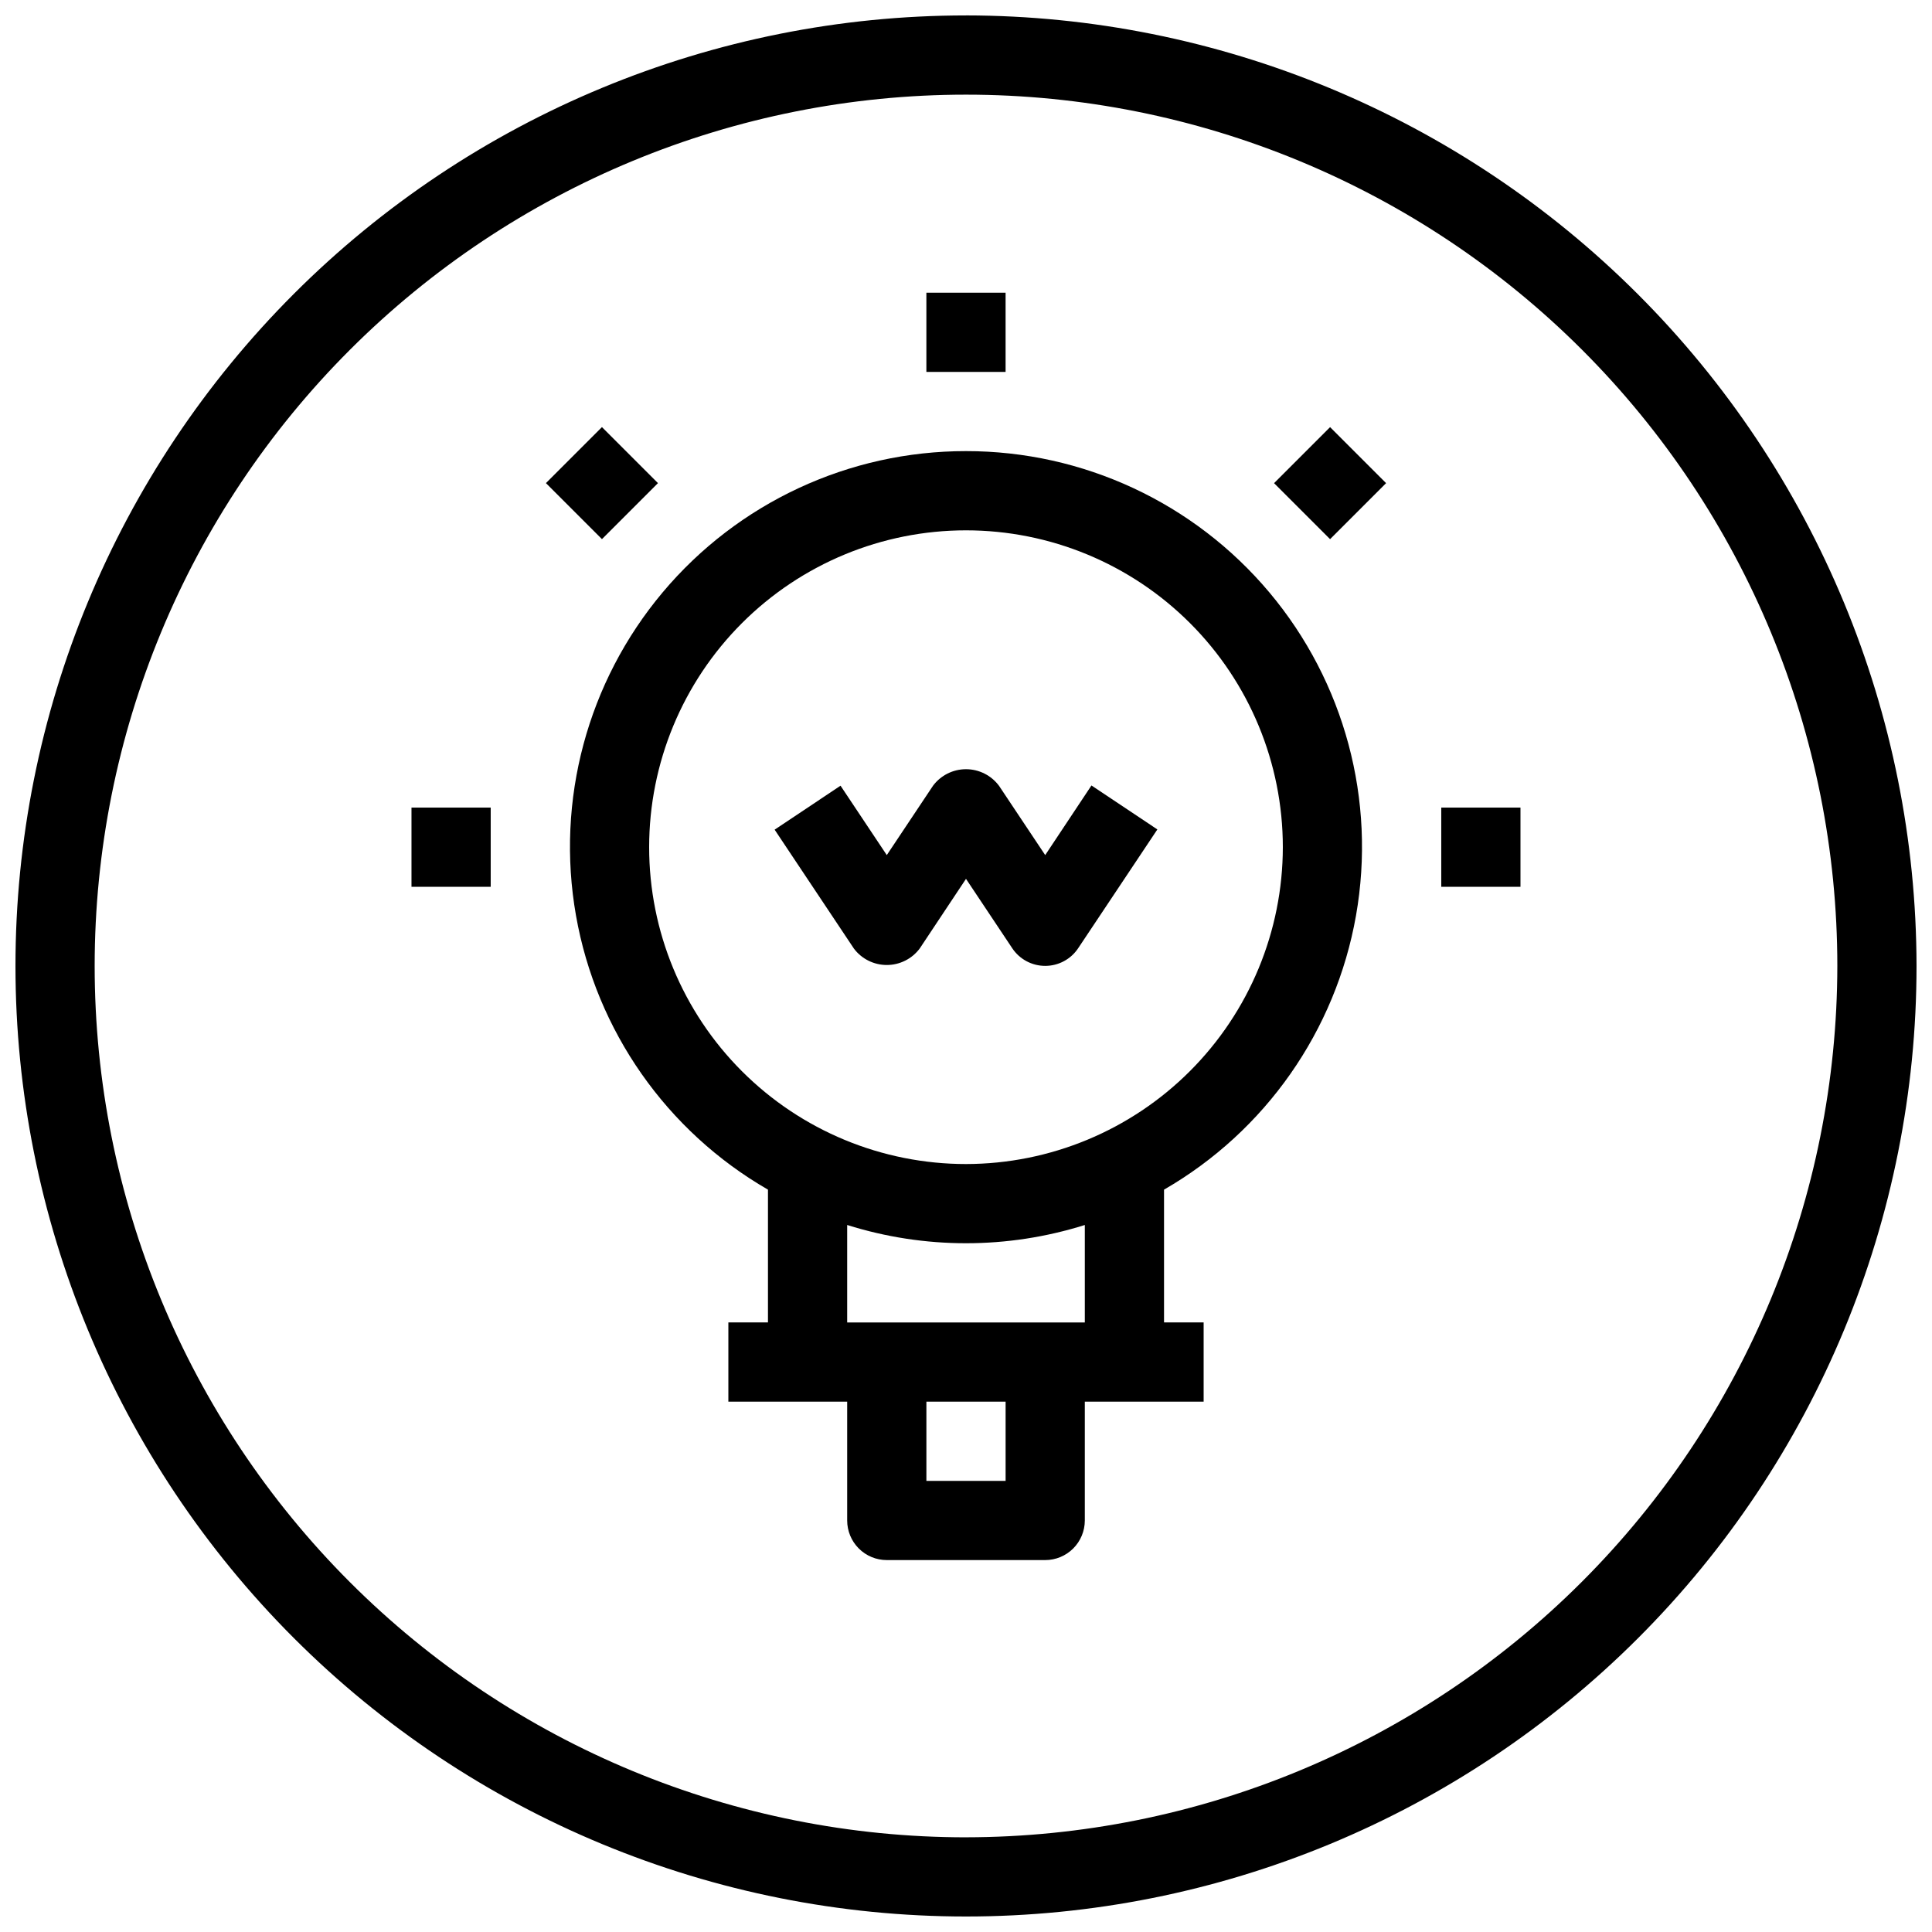 <?xml version="1.0" encoding="UTF-8"?>
<!-- Uploaded to: ICON Repo, www.iconrepo.com, Generator: ICON Repo Mixer Tools -->
<svg width="800px" height="800px" version="1.1" viewBox="144 144 512 512" xmlns="http://www.w3.org/2000/svg">
 <defs>
  <clipPath id="a">
   <path d="m148.09 148.09h503.81v503.81h-503.81z"/>
  </clipPath>
 </defs>
 <g clip-path="url(#a)">
  <path d="m400 148.09c-66.812 0-130.88 26.539-178.12 73.781s-73.781 111.31-73.781 178.12c0 66.809 26.539 130.88 73.781 178.12 47.242 47.242 111.31 73.781 178.12 73.781 66.809 0 130.88-26.539 178.12-73.781 47.242-47.242 73.781-111.31 73.781-178.12-0.078-66.785-26.641-130.82-73.867-178.04-47.223-47.223-111.25-73.789-178.04-73.867zm0 482.82c-61.242 0-119.98-24.328-163.28-67.633-43.305-43.305-67.633-102.04-67.633-163.28s24.328-119.98 67.633-163.28 102.04-67.633 163.28-67.633 119.97 24.328 163.28 67.633c43.305 43.305 67.633 102.04 67.633 163.28-0.07 61.219-24.418 119.91-67.707 163.2s-101.98 67.637-163.2 67.707z"/>
 </g>
 <path d="m400 263.55c-31.016-0.023-60.445 13.684-80.391 37.434-19.941 23.75-28.352 55.109-22.965 85.652 5.383 30.543 24.012 57.137 50.875 72.633v35.191h-10.496v20.992h31.488v31.488c0 2.785 1.105 5.453 3.074 7.422s4.637 3.074 7.422 3.074h41.984c2.781 0 5.453-1.105 7.422-3.074 1.965-1.969 3.074-4.637 3.074-7.422v-31.488h31.488v-20.992h-10.496v-35.191c26.863-15.496 45.488-42.09 50.875-72.633 5.383-30.543-3.023-61.902-22.969-85.652-19.941-23.75-49.375-37.457-80.387-37.434zm10.496 272.9-20.992-0.004v-20.992h20.992zm20.992-41.984-62.977-0.004v-25.828c20.496 6.449 42.477 6.449 62.977 0zm-31.488-41.984c-22.27 0-43.629-8.848-59.375-24.594-15.75-15.75-24.594-37.105-24.594-59.375s8.844-43.629 24.594-59.375c15.746-15.746 37.105-24.594 59.375-24.594s43.625 8.848 59.371 24.594c15.75 15.746 24.594 37.105 24.594 59.375-0.023 22.262-8.879 43.605-24.621 59.344-15.738 15.742-37.082 24.598-59.344 24.625z"/>
 <path d="m389.5 221.57h20.992v20.992h-20.992z"/>
 <path d="m288.68 272.03 14.844-14.844 14.844 14.844-14.844 14.844z"/>
 <path d="m253.05 358.02h20.992v20.992h-20.992z"/>
 <path d="m525.95 358.02h20.992v20.992h-20.992z"/>
 <path d="m481.64 272.04 14.844-14.844 14.844 14.844-14.844 14.844z"/>
 <path d="m420.99 370.61-12.258-18.391h-0.004c-2.059-2.75-5.293-4.371-8.73-4.371s-6.676 1.621-8.734 4.371l-12.258 18.391-12.258-18.391-17.465 11.652 20.992 31.488h-0.004c2.059 2.754 5.297 4.375 8.734 4.375s6.672-1.621 8.73-4.375l12.262-18.453 12.258 18.391c1.945 2.918 5.223 4.672 8.734 4.672 3.508 0 6.785-1.754 8.73-4.672l20.992-31.488-17.465-11.652z"/>
</svg>